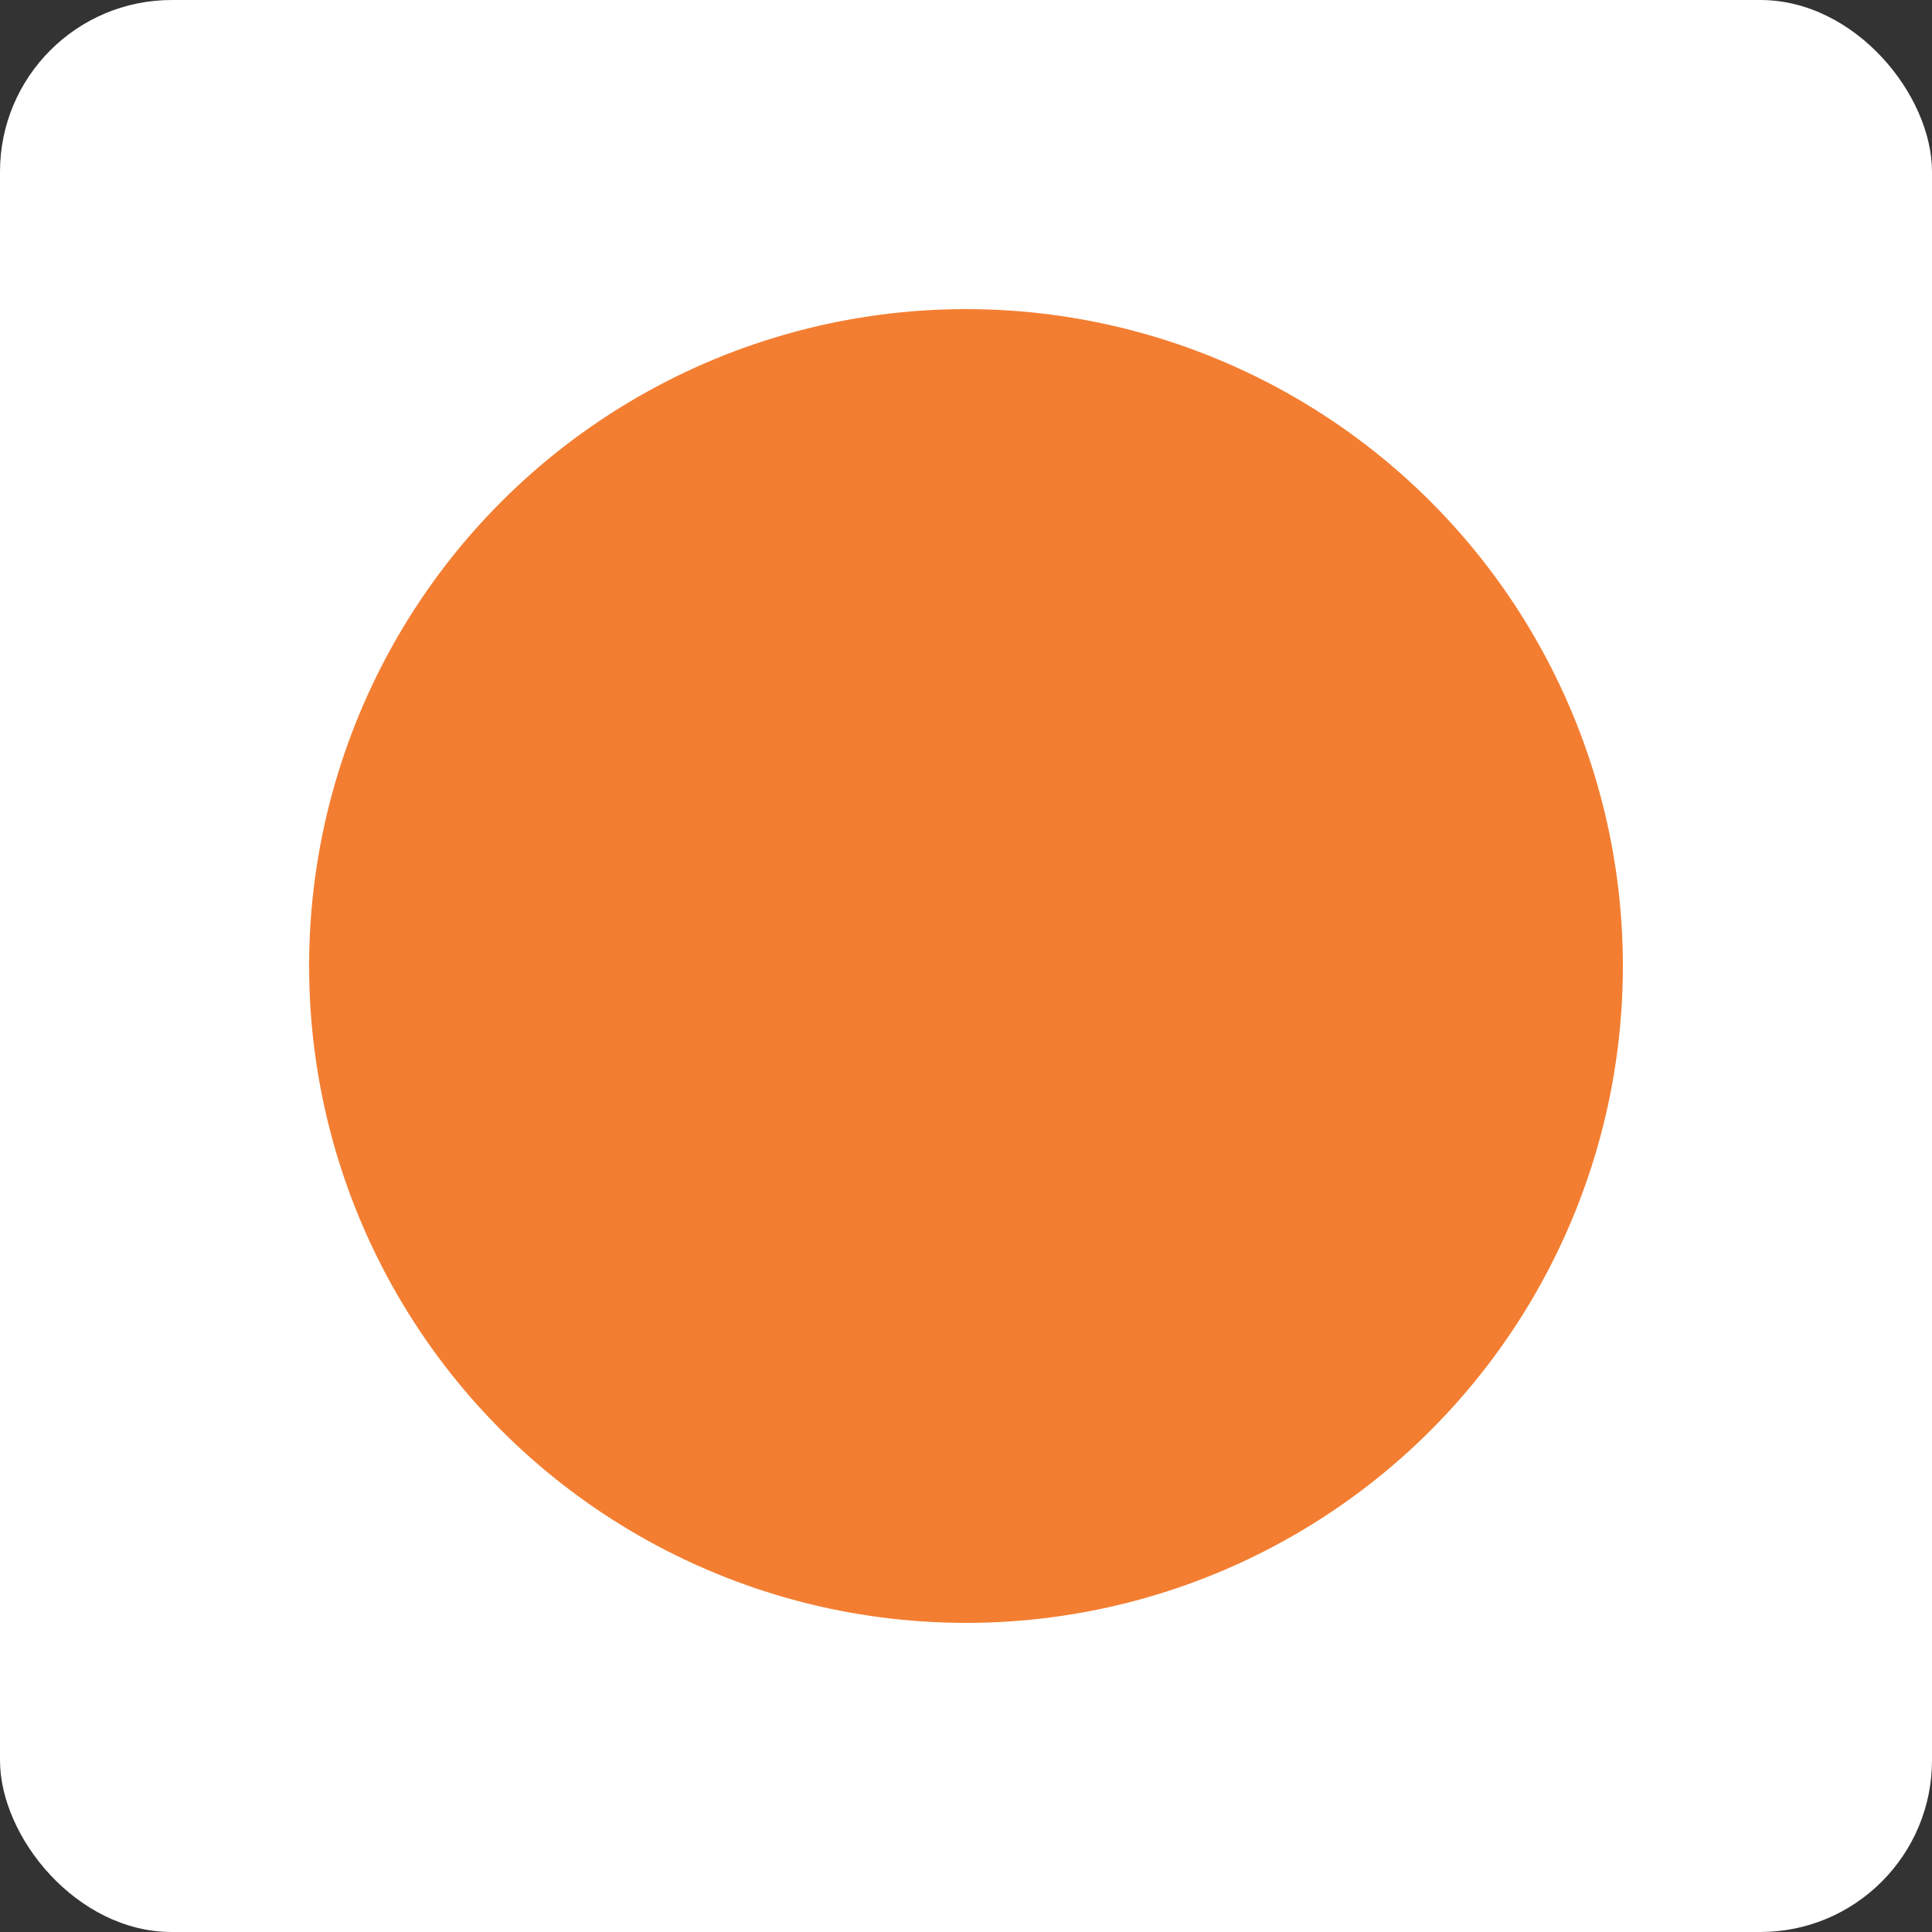 <svg xmlns="http://www.w3.org/2000/svg" width="225" height="225" fill="none"><rect width="100%" height="100%" fill="#333333" stroke="none"/><rect width="225" height="225" fill="#fff" rx="20"/><circle cx="112.5" cy="112.5" r="76.5" fill="#F37E31"/></svg>